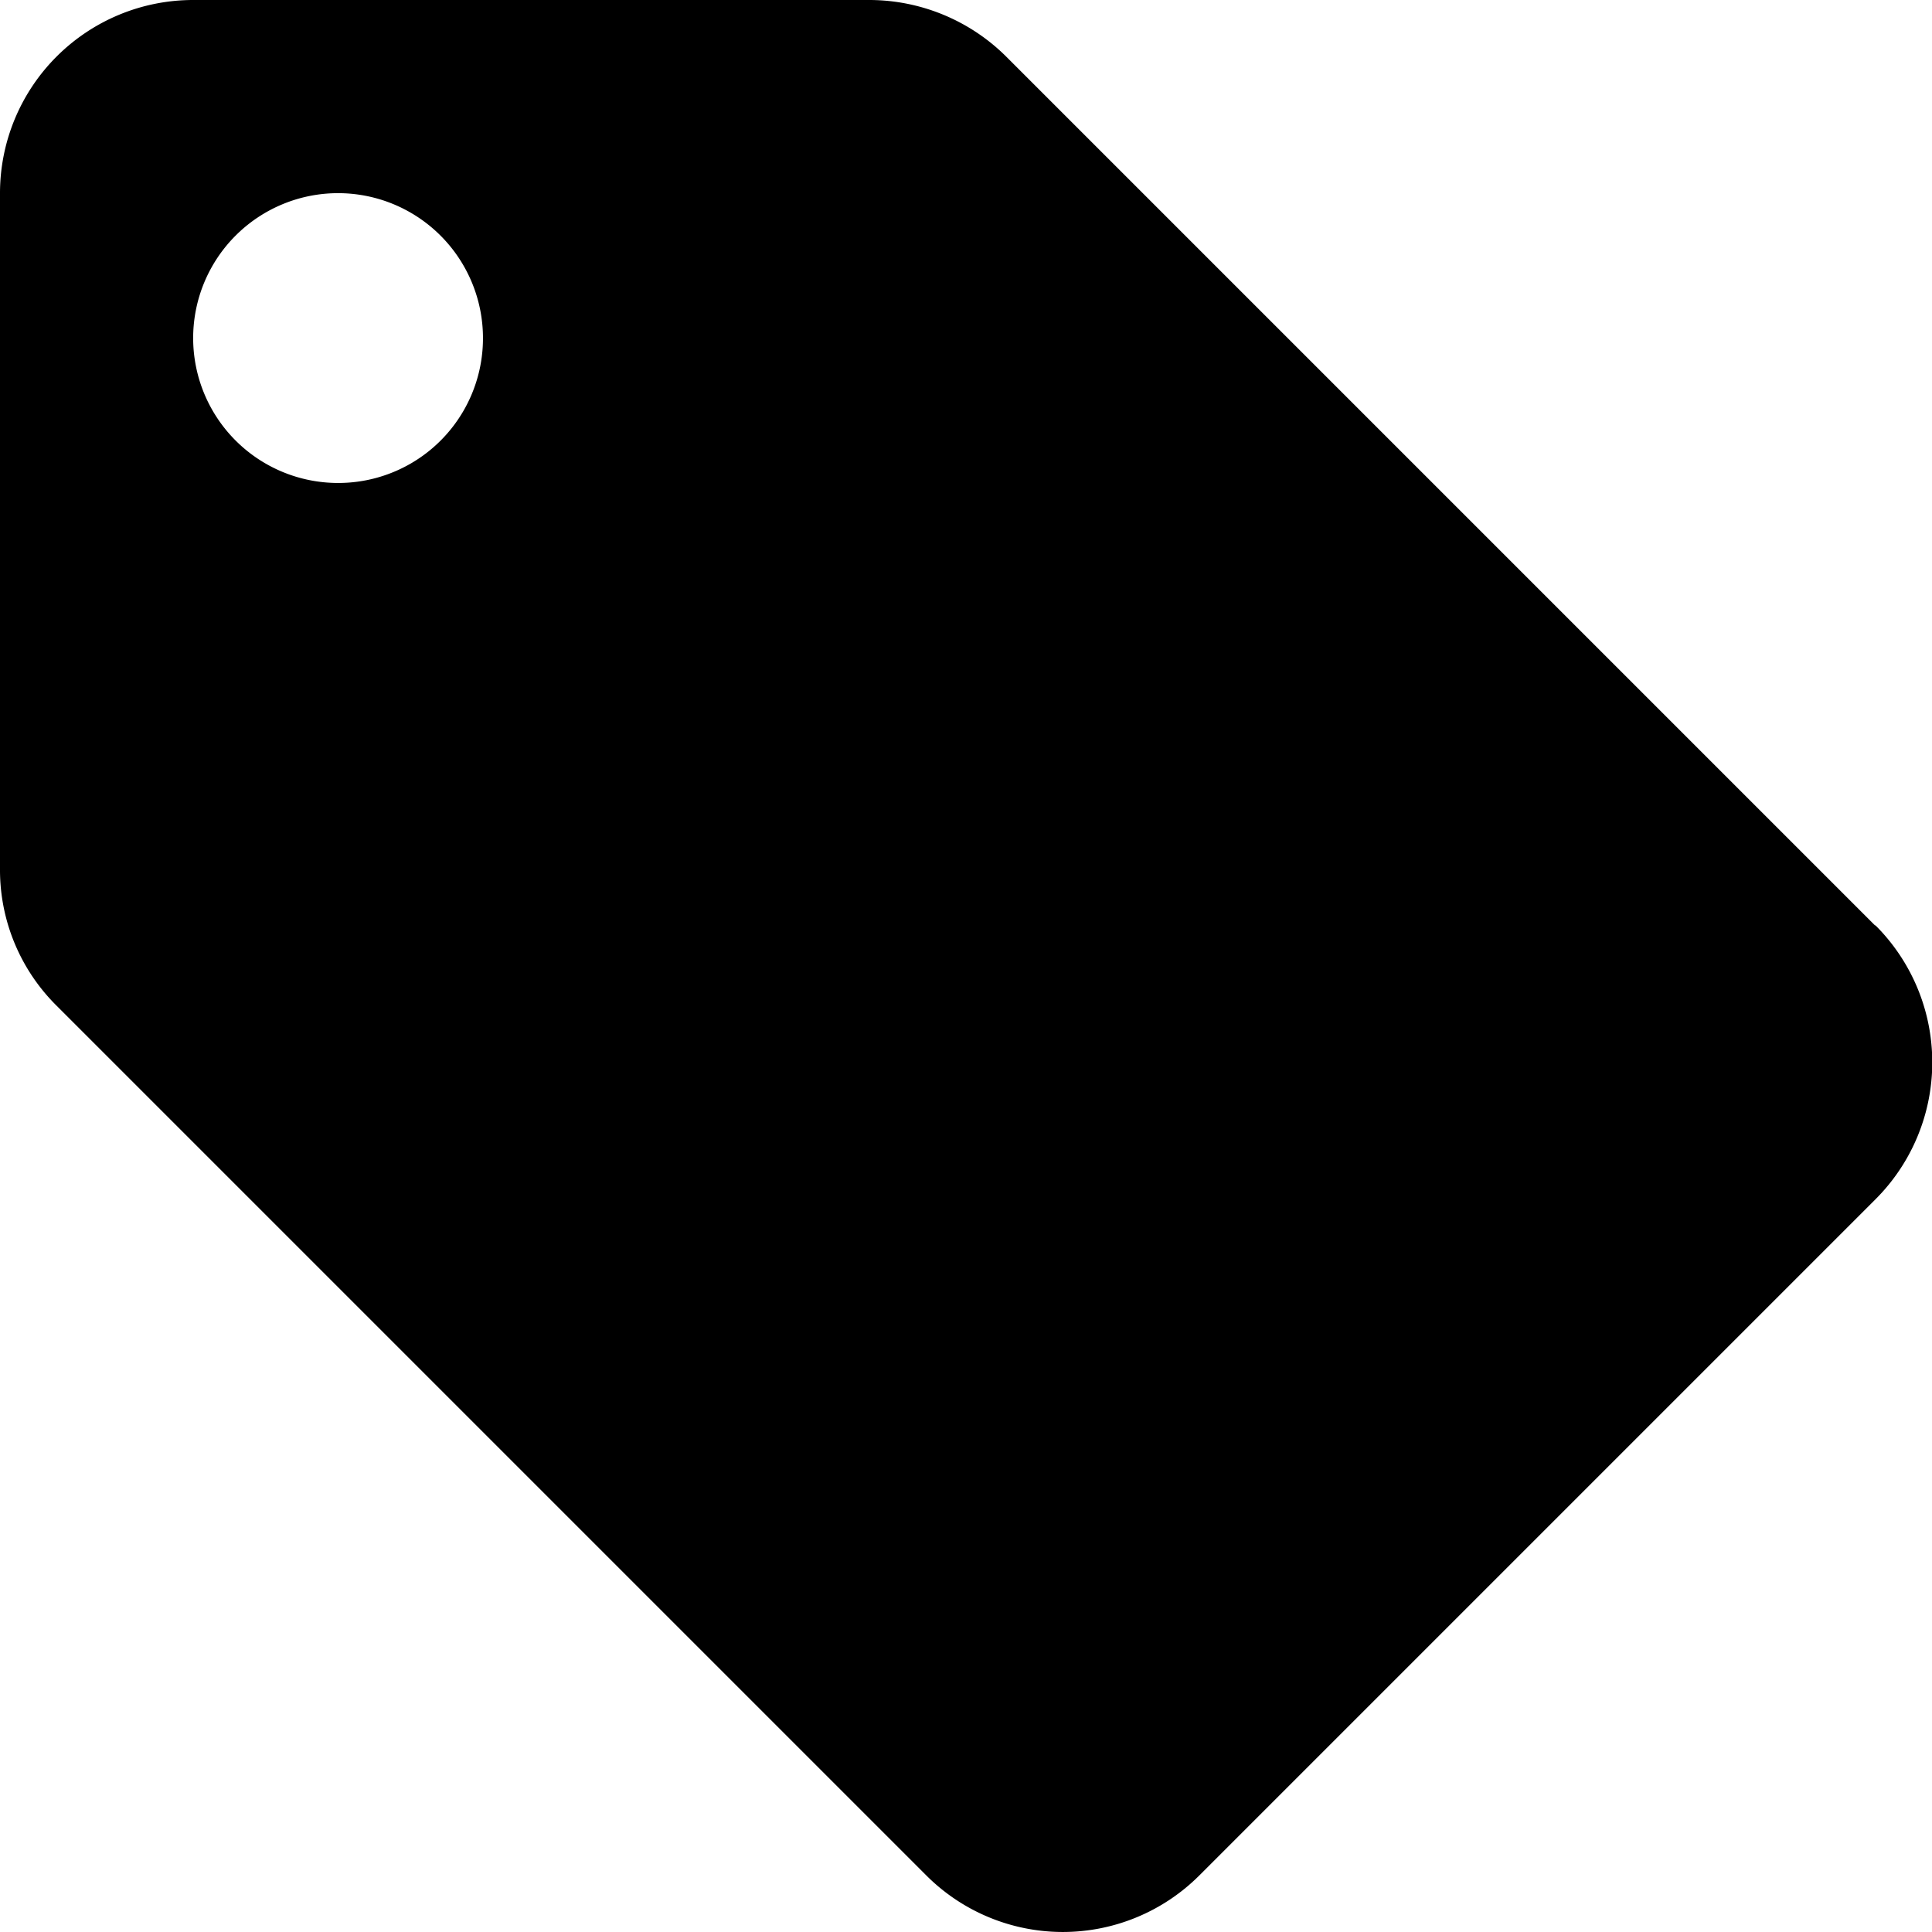 <svg id="tag" xmlns="http://www.w3.org/2000/svg" width="15.733" height="15.733" viewBox="0 0 15.733 15.733">
  <g id="Grupo_4" data-name="Grupo 4">
    <path id="Caminho_2" data-name="Caminho 2" d="M15.269,7.536,8.193.46A1.583,1.583,0,0,0,7.08,0H1.573A1.573,1.573,0,0,0,0,1.573V7.08A1.556,1.556,0,0,0,.464,8.193l7.08,7.08a1.572,1.572,0,0,0,2.222,0l5.507-5.507a1.576,1.576,0,0,0,0-2.23ZM2.753,3.933a1.18,1.18,0,1,1,1.18-1.18A1.178,1.178,0,0,1,2.753,3.933Z"/>
  </g>
</svg>
